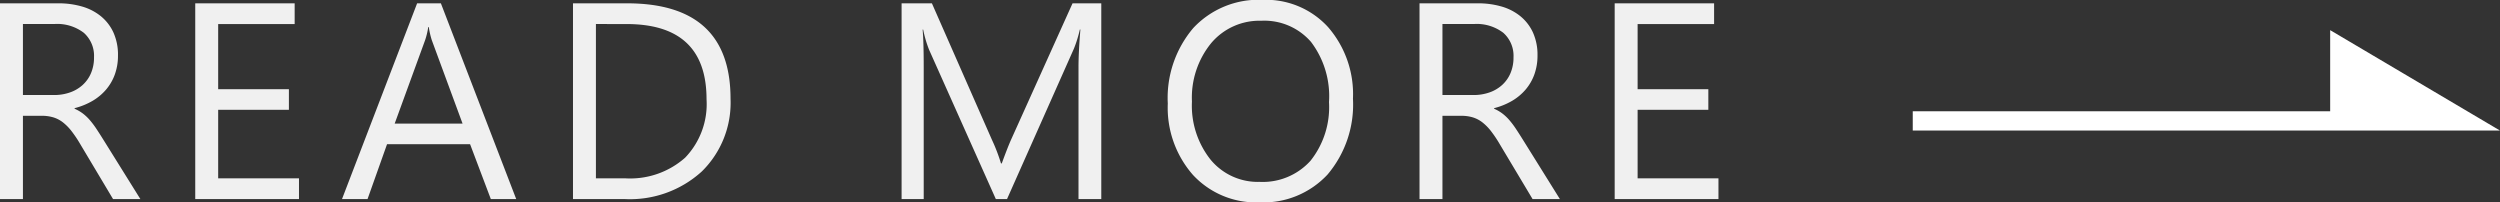 <svg xmlns="http://www.w3.org/2000/svg" width="89.4" height="7.236" viewBox="0 0 89.4 7.236">
  <rect x="0" y="0" width="89.4" height="7.236" fill="#333333" stroke="none"/>
  <g id="Group_1" data-name="Group 1" transform="translate(-882.16 -1747.317)">
    <path id="Path_277" data-name="Path 277" d="M5.938,0H4.961L3.789-1.963a4.275,4.275,0,0,0-.312-.466,1.781,1.781,0,0,0-.31-.315,1.074,1.074,0,0,0-.342-.178,1.405,1.405,0,0,0-.413-.056H1.738V0H.918V-7h2.09a2.978,2.978,0,0,1,.847.115,1.9,1.9,0,0,1,.674.349,1.622,1.622,0,0,1,.447.583,1.935,1.935,0,0,1,.161.818,1.969,1.969,0,0,1-.11.671,1.753,1.753,0,0,1-.312.544,1.894,1.894,0,0,1-.488.408,2.493,2.493,0,0,1-.642.261v.02a1.477,1.477,0,0,1,.305.178,1.68,1.68,0,0,1,.247.237,3.137,3.137,0,0,1,.232.31q.115.173.256.4Zm-4.2-6.26v2.539H2.852a1.688,1.688,0,0,0,.569-.093,1.317,1.317,0,0,0,.452-.266,1.207,1.207,0,0,0,.3-.425,1.422,1.422,0,0,0,.107-.564,1.1,1.1,0,0,0-.364-.876A1.563,1.563,0,0,0,2.861-6.26ZM11.61,0H7.9V-7h3.555v.742H8.72v2.329h2.529v.737H8.72V-.742H11.61Zm7.768,0H18.47l-.742-1.963H14.759L14.061,0h-.913l2.686-7h.85ZM17.459-2.7l-1.1-2.983a2.857,2.857,0,0,1-.107-.469h-.02a2.615,2.615,0,0,1-.112.469L15.032-2.7ZM21.408,0V-7h1.934q3.7,0,3.7,3.413a3.439,3.439,0,0,1-1.028,2.6A3.813,3.813,0,0,1,23.264,0Zm.82-6.26V-.742h1.045a2.966,2.966,0,0,0,2.144-.737,2.764,2.764,0,0,0,.767-2.09q0-2.69-2.861-2.69ZM40.3,0h-.815V-4.7q0-.557.068-1.362h-.02a4.355,4.355,0,0,1-.21.679L36.929,0h-.4L34.141-5.342a4.185,4.185,0,0,1-.21-.718h-.02q.039.42.039,1.372V0h-.791V-7h1.084l2.148,4.883a6.252,6.252,0,0,1,.322.84h.029q.21-.576.337-.859L39.272-7H40.3Zm5.663.117a3.074,3.074,0,0,1-2.385-.981,3.64,3.64,0,0,1-.9-2.554,3.857,3.857,0,0,1,.913-2.7,3.189,3.189,0,0,1,2.485-1.006,3,3,0,0,1,2.336.977A3.653,3.653,0,0,1,49.3-3.589a3.87,3.87,0,0,1-.908,2.71A3.13,3.13,0,0,1,45.961.117Zm.059-6.494a2.257,2.257,0,0,0-1.792.8,3.081,3.081,0,0,0-.688,2.09,3.1,3.1,0,0,0,.671,2.083,2.19,2.19,0,0,0,1.75.789,2.3,2.3,0,0,0,1.816-.752,3.073,3.073,0,0,0,.664-2.1A3.211,3.211,0,0,0,47.8-5.62,2.21,2.21,0,0,0,46.02-6.377ZM56.7,0h-.977L54.549-1.963a4.275,4.275,0,0,0-.312-.466,1.781,1.781,0,0,0-.31-.315,1.074,1.074,0,0,0-.342-.178,1.405,1.405,0,0,0-.413-.056H52.5V0h-.82V-7h2.09a2.978,2.978,0,0,1,.847.115,1.9,1.9,0,0,1,.674.349,1.622,1.622,0,0,1,.447.583,1.935,1.935,0,0,1,.161.818,1.969,1.969,0,0,1-.11.671,1.753,1.753,0,0,1-.312.544,1.894,1.894,0,0,1-.488.408,2.493,2.493,0,0,1-.642.261v.02a1.477,1.477,0,0,1,.305.178,1.68,1.68,0,0,1,.247.237,3.137,3.137,0,0,1,.232.31q.115.173.256.4ZM52.5-6.26v2.539h1.113a1.688,1.688,0,0,0,.569-.093,1.317,1.317,0,0,0,.452-.266,1.207,1.207,0,0,0,.3-.425,1.422,1.422,0,0,0,.107-.564,1.1,1.1,0,0,0-.364-.876,1.563,1.563,0,0,0-1.052-.315ZM62.37,0H58.659V-7h3.555v.742H59.479v2.329h2.529v.737H59.479V-.742H62.37Z" transform="translate(881.242 1754.436)" fill="#f0f0f0"/>
    <path id="Path_188" data-name="Path 188" d="M61.927-344.872v2.9H47v.691H68Z" transform="translate(903.56 2093.267)" fill="#fff"/>
  </g>
</svg>
